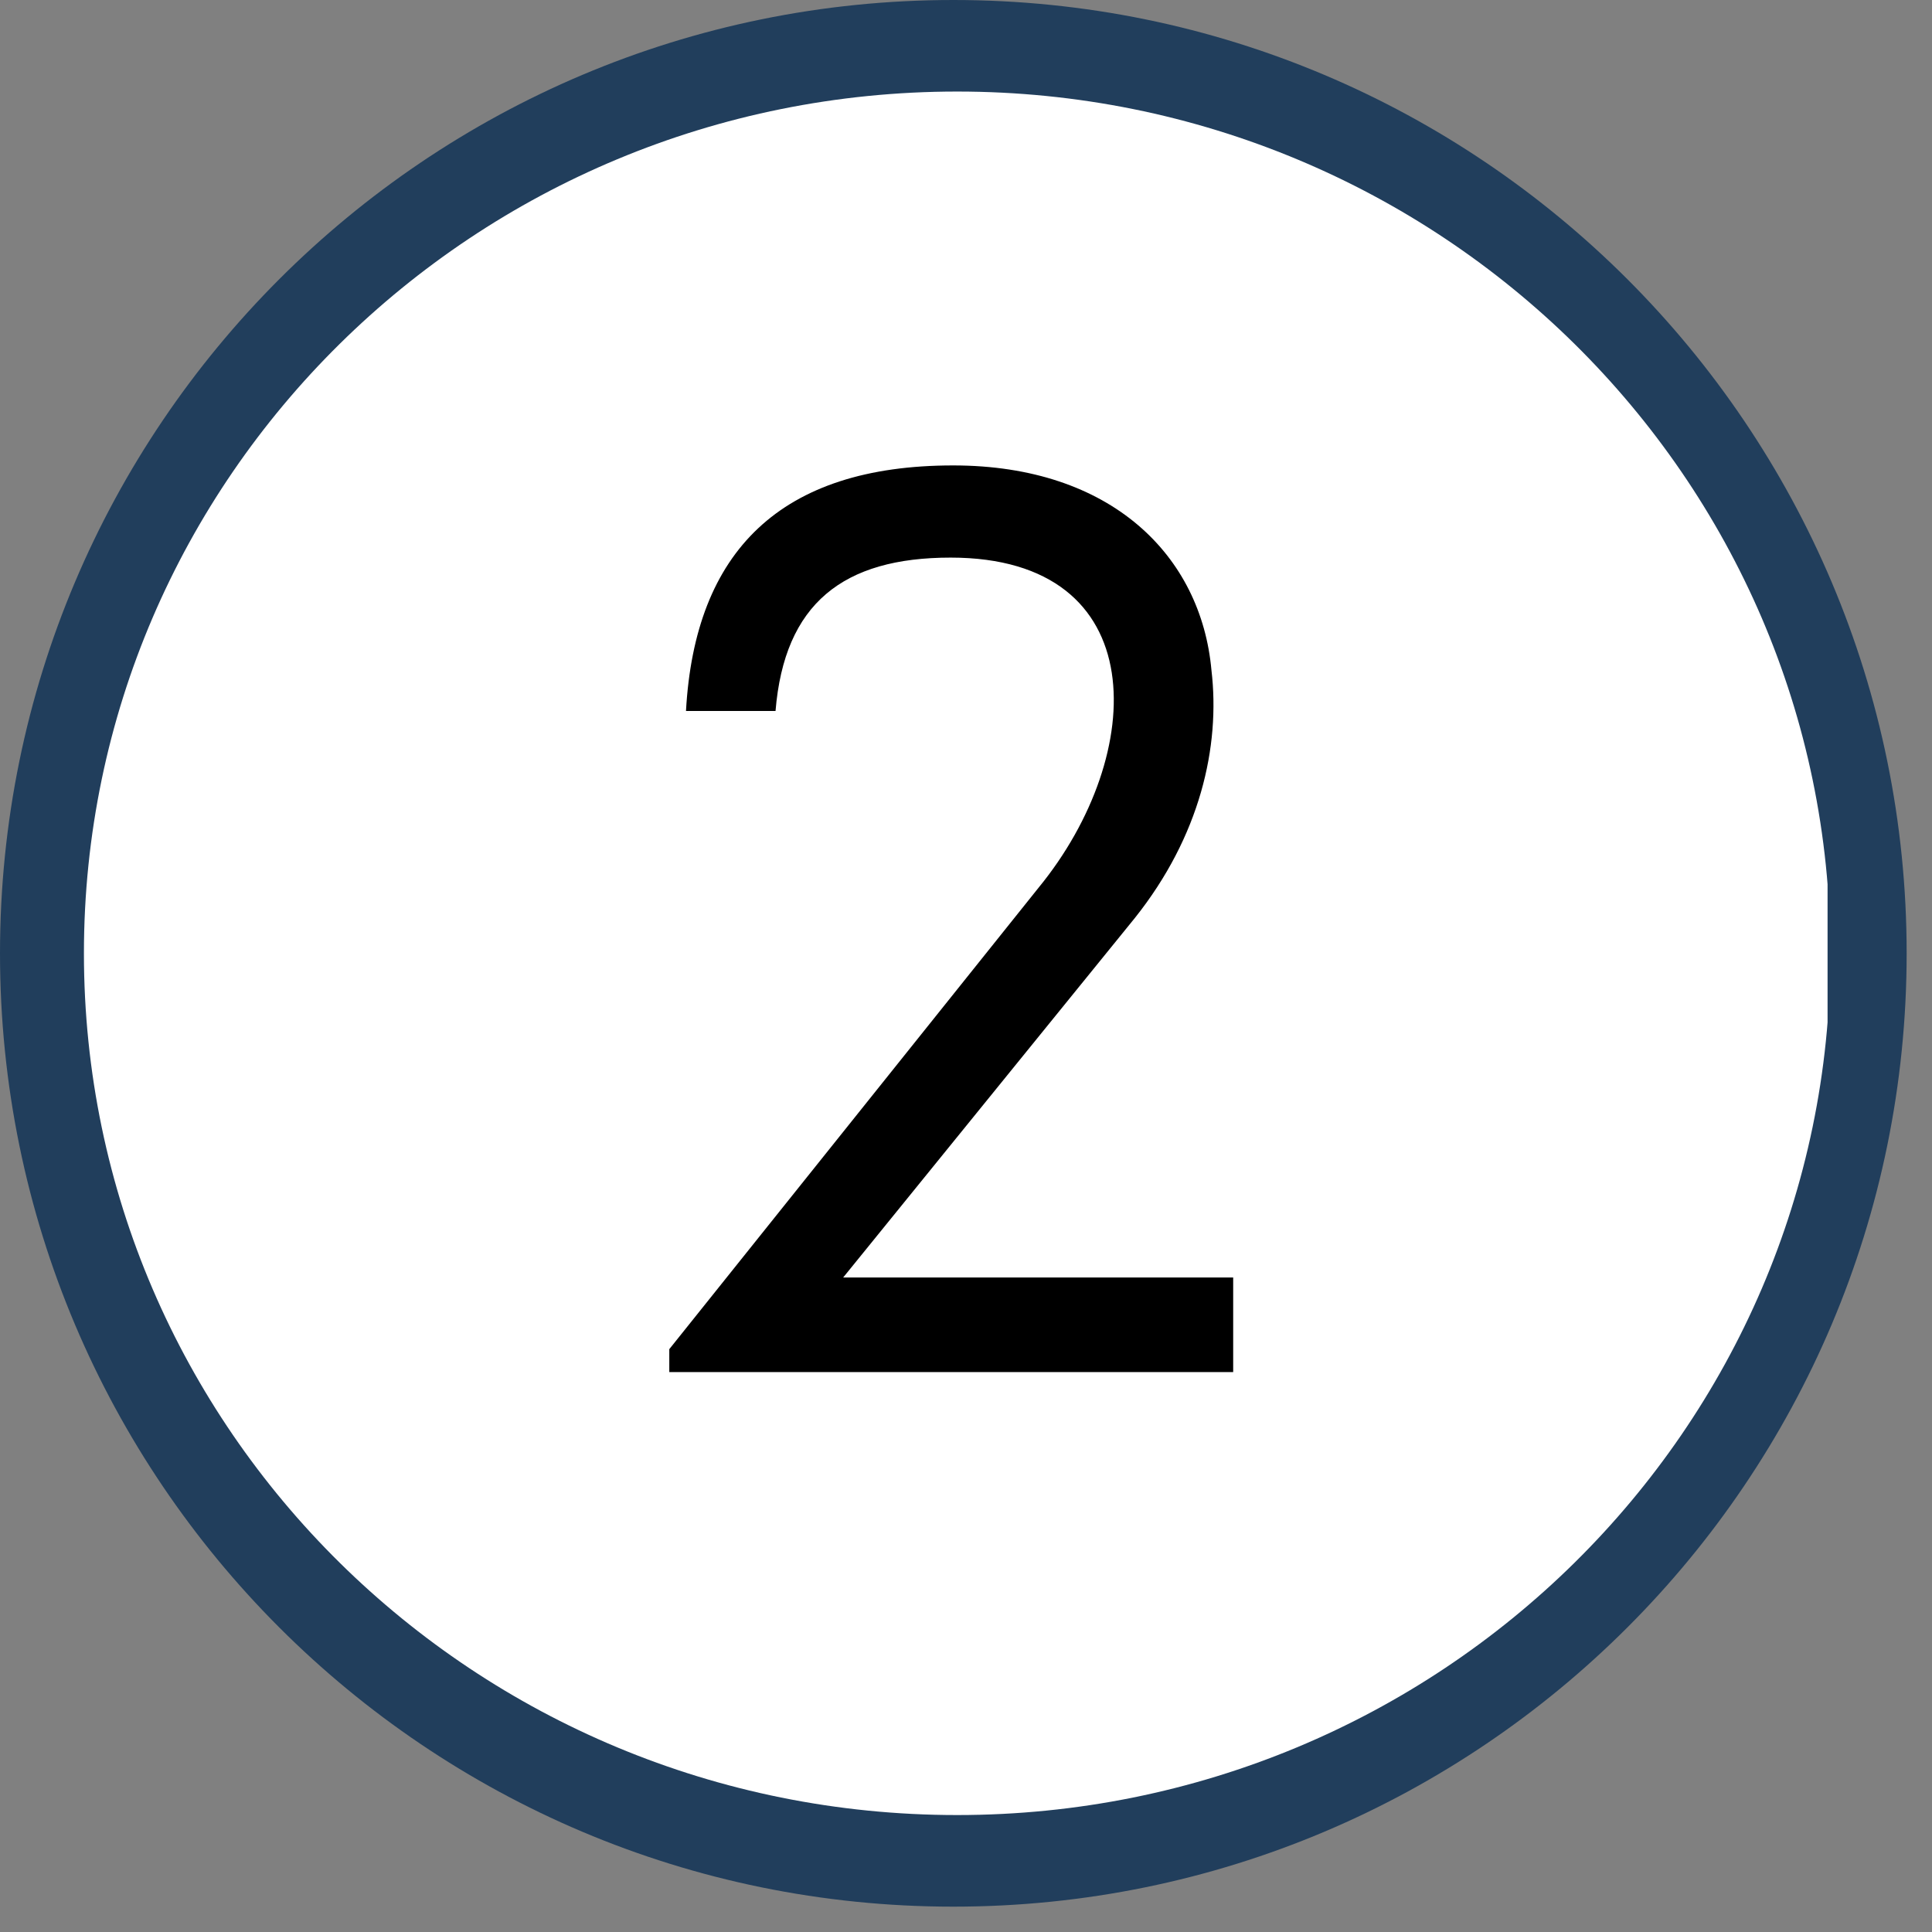 <svg xmlns="http://www.w3.org/2000/svg" xmlns:xlink="http://www.w3.org/1999/xlink" width="50" zoomAndPan="magnify" viewBox="0 0 37.5 37.5" height="50" preserveAspectRatio="xMidYMid meet" version="1.0"><rect x="0" y="0" width="37.5" height="37.5" fill="#808080" stroke="none"/><defs><g/><clipPath id="e9a5aecbdf"><path d="M 0 0 L 37.008 0 L 37.008 37.008 L 0 37.008 Z M 0 0 " clip-rule="nonzero"/></clipPath><clipPath id="96af73e21c"><path d="M 18.504 0 C 8.285 0 0 8.285 0 18.504 C 0 28.723 8.285 37.008 18.504 37.008 C 28.723 37.008 37.008 28.723 37.008 18.504 C 37.008 8.285 28.723 0 18.504 0 Z M 18.504 0 " clip-rule="nonzero"/></clipPath><clipPath id="98176cd614"><path d="M 1.629 1.777 L 35.605 1.777 L 35.605 35.23 L 1.629 35.23 Z M 1.629 1.777 " clip-rule="nonzero"/></clipPath><clipPath id="b7bfccf57b"><path d="M 18.578 1.777 C 9.215 1.777 1.629 9.266 1.629 18.504 C 1.629 27.742 9.215 35.23 18.578 35.23 C 27.938 35.23 35.527 27.742 35.527 18.504 C 35.527 9.266 27.938 1.777 18.578 1.777 Z M 18.578 1.777 " clip-rule="nonzero"/></clipPath></defs><g clip-path="url(#e9a5aecbdf)"><g clip-path="url(#96af73e21c)"><path fill="#213e5c" d="M 0 0 L 37.008 0 L 37.008 37.008 L 0 37.008 Z M 0 0 " fill-opacity="1" fill-rule="nonzero"/></g></g><g clip-path="url(#98176cd614)"><g clip-path="url(#b7bfccf57b)"><path fill="#ffffff" d="M 1.629 1.777 L 35.473 1.777 L 35.473 35.23 L 1.629 35.23 Z M 1.629 1.777 " fill-opacity="1" fill-rule="nonzero"/></g></g><g fill="#000000" fill-opacity="1"><g transform="translate(11.85, 26.632)"><g><path d="M 6.602 -15.809 C 10.547 -15.809 10.426 -11.988 8.312 -9.406 L 1.141 -0.445 L 1.141 0 L 12.086 0 L 12.086 -1.836 L 4.516 -1.836 L 10.176 -8.812 C 11.441 -10.398 11.84 -12.137 11.664 -13.625 C 11.465 -15.836 9.73 -17.598 6.652 -17.598 C 3.301 -17.598 1.637 -15.934 1.465 -12.832 L 3.203 -12.832 C 3.375 -14.918 4.516 -15.809 6.602 -15.809 Z M 6.602 -15.809 "/></g></g></g></svg>